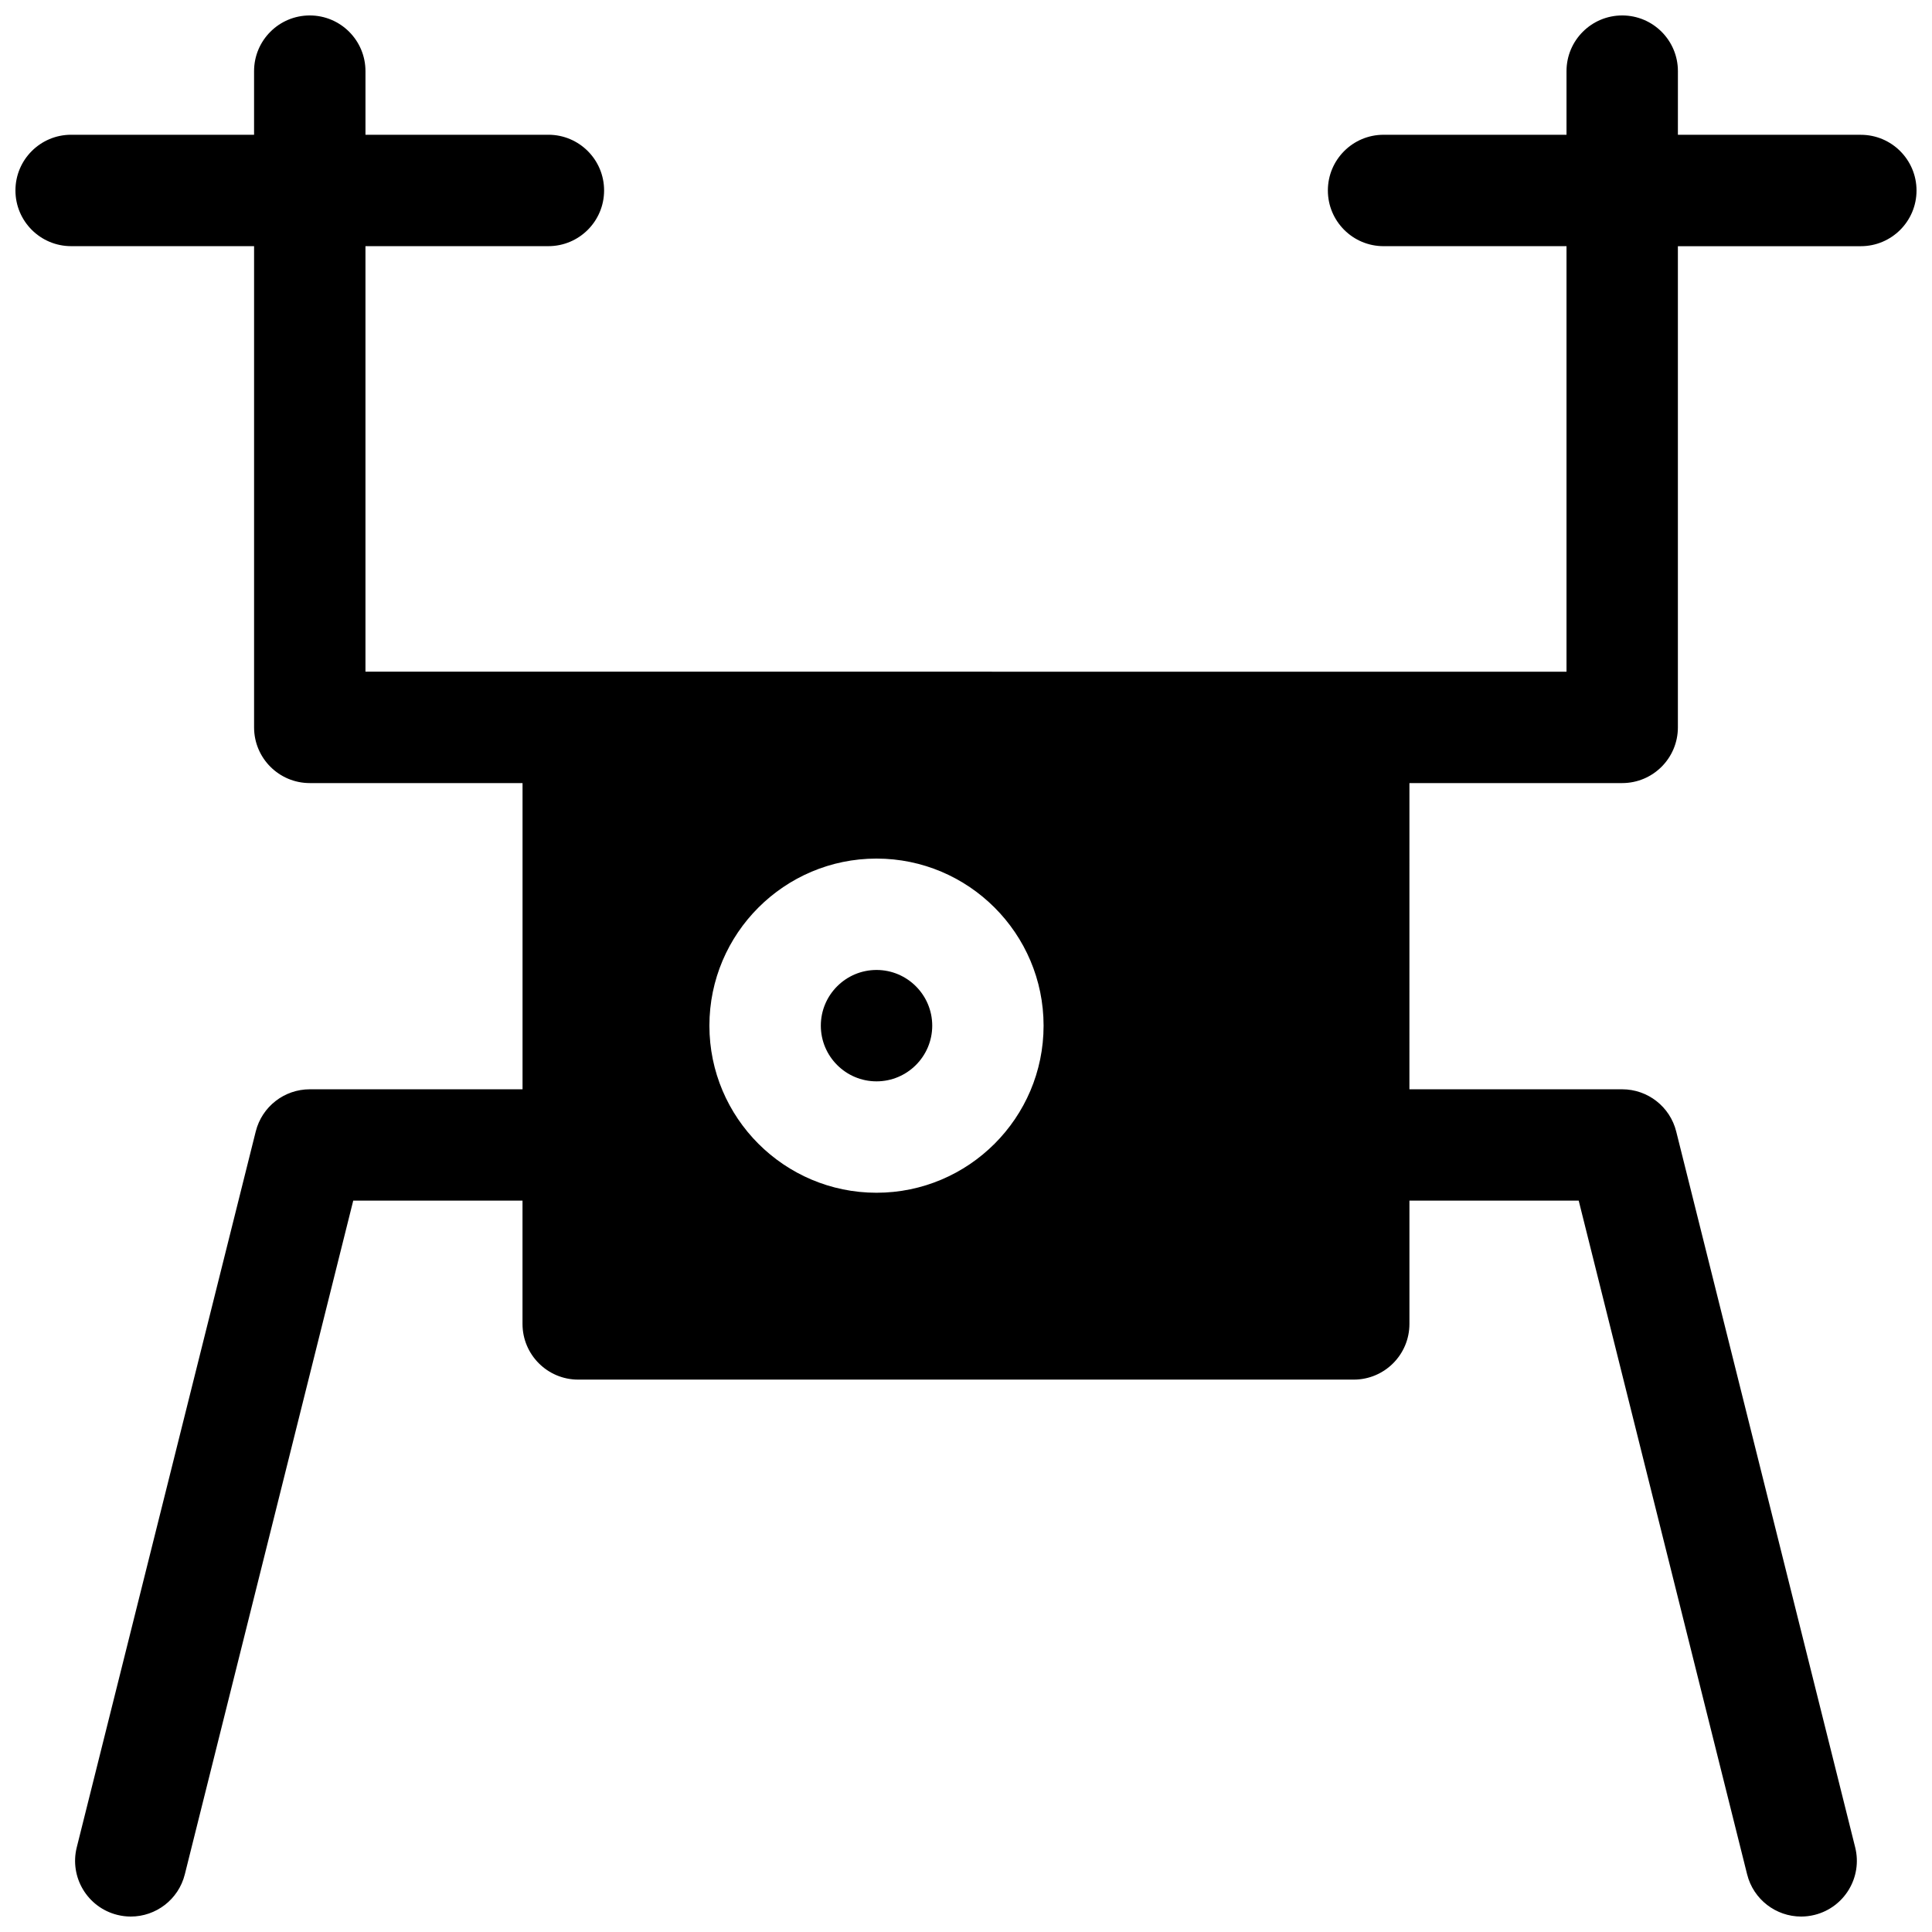 <?xml version="1.0" encoding="UTF-8"?>
<!-- Uploaded to: ICON Repo, www.iconrepo.com, Generator: ICON Repo Mixer Tools -->
<svg width="800px" height="800px" version="1.1" viewBox="144 144 512 512" xmlns="http://www.w3.org/2000/svg">
 <defs>
  <clipPath id="a">
   <path d="m148.09 148.09h503.81v503.81h-503.81z"/>
  </clipPath>
 </defs>
 <path d="m376.29 401.05c-8.141 0-14.762 6.621-14.762 14.762s6.621 14.758 14.762 14.758 14.762-6.621 14.762-14.758c-0.004-8.141-6.621-14.762-14.762-14.762z"/>
 <g clip-path="url(#a)">
  <path d="m637.14 179.71h-48.48l0.004-16.855c0-8.152-6.609-14.762-14.762-14.762s-14.762 6.609-14.762 14.762v16.859h-48.48c-8.152 0-14.762 6.609-14.762 14.762 0 8.152 6.609 14.762 14.762 14.762h48.48v112.77h-56.383l-205.52-0.004h-56.387v-112.77h48.48c8.152 0 14.762-6.609 14.762-14.762s-6.609-14.762-14.762-14.762h-48.477v-16.855c0-8.152-6.609-14.762-14.762-14.762s-14.762 6.609-14.762 14.762v16.859l-48.477-0.004c-8.152 0-14.762 6.609-14.762 14.762s6.609 14.762 14.762 14.762h48.48v127.53c0 8.152 6.609 14.762 14.762 14.762h56.383v81.148h-56.383c-6.773 0-12.676 4.609-14.32 11.18l-47.434 189.71c-1.977 7.91 2.832 15.922 10.738 17.898 1.203 0.301 2.406 0.445 3.59 0.445 6.613 0 12.629-4.477 14.309-11.184l44.633-178.54h44.859v32.668c0 8.152 6.609 14.762 14.762 14.762h205.52c8.152 0 14.762-6.609 14.762-14.762v-32.668h44.859l44.633 178.54c1.676 6.707 7.695 11.184 14.309 11.184 1.188 0 2.391-0.145 3.59-0.445 7.906-1.977 12.715-9.988 10.738-17.898l-47.43-189.71c-1.641-6.57-7.547-11.18-14.32-11.18h-56.383l0.004-81.148h56.383c8.152 0 14.762-6.609 14.762-14.762v-127.52h48.48c8.152 0 14.762-6.609 14.762-14.762-0.004-8.148-6.613-14.758-14.766-14.758zm-260.86 280.38c-24.418 0-44.281-19.863-44.281-44.277 0-24.418 19.863-44.281 44.281-44.281 24.414 0 44.281 19.863 44.281 44.281 0 24.414-19.867 44.277-44.281 44.277z"/>
 </g>
</svg>